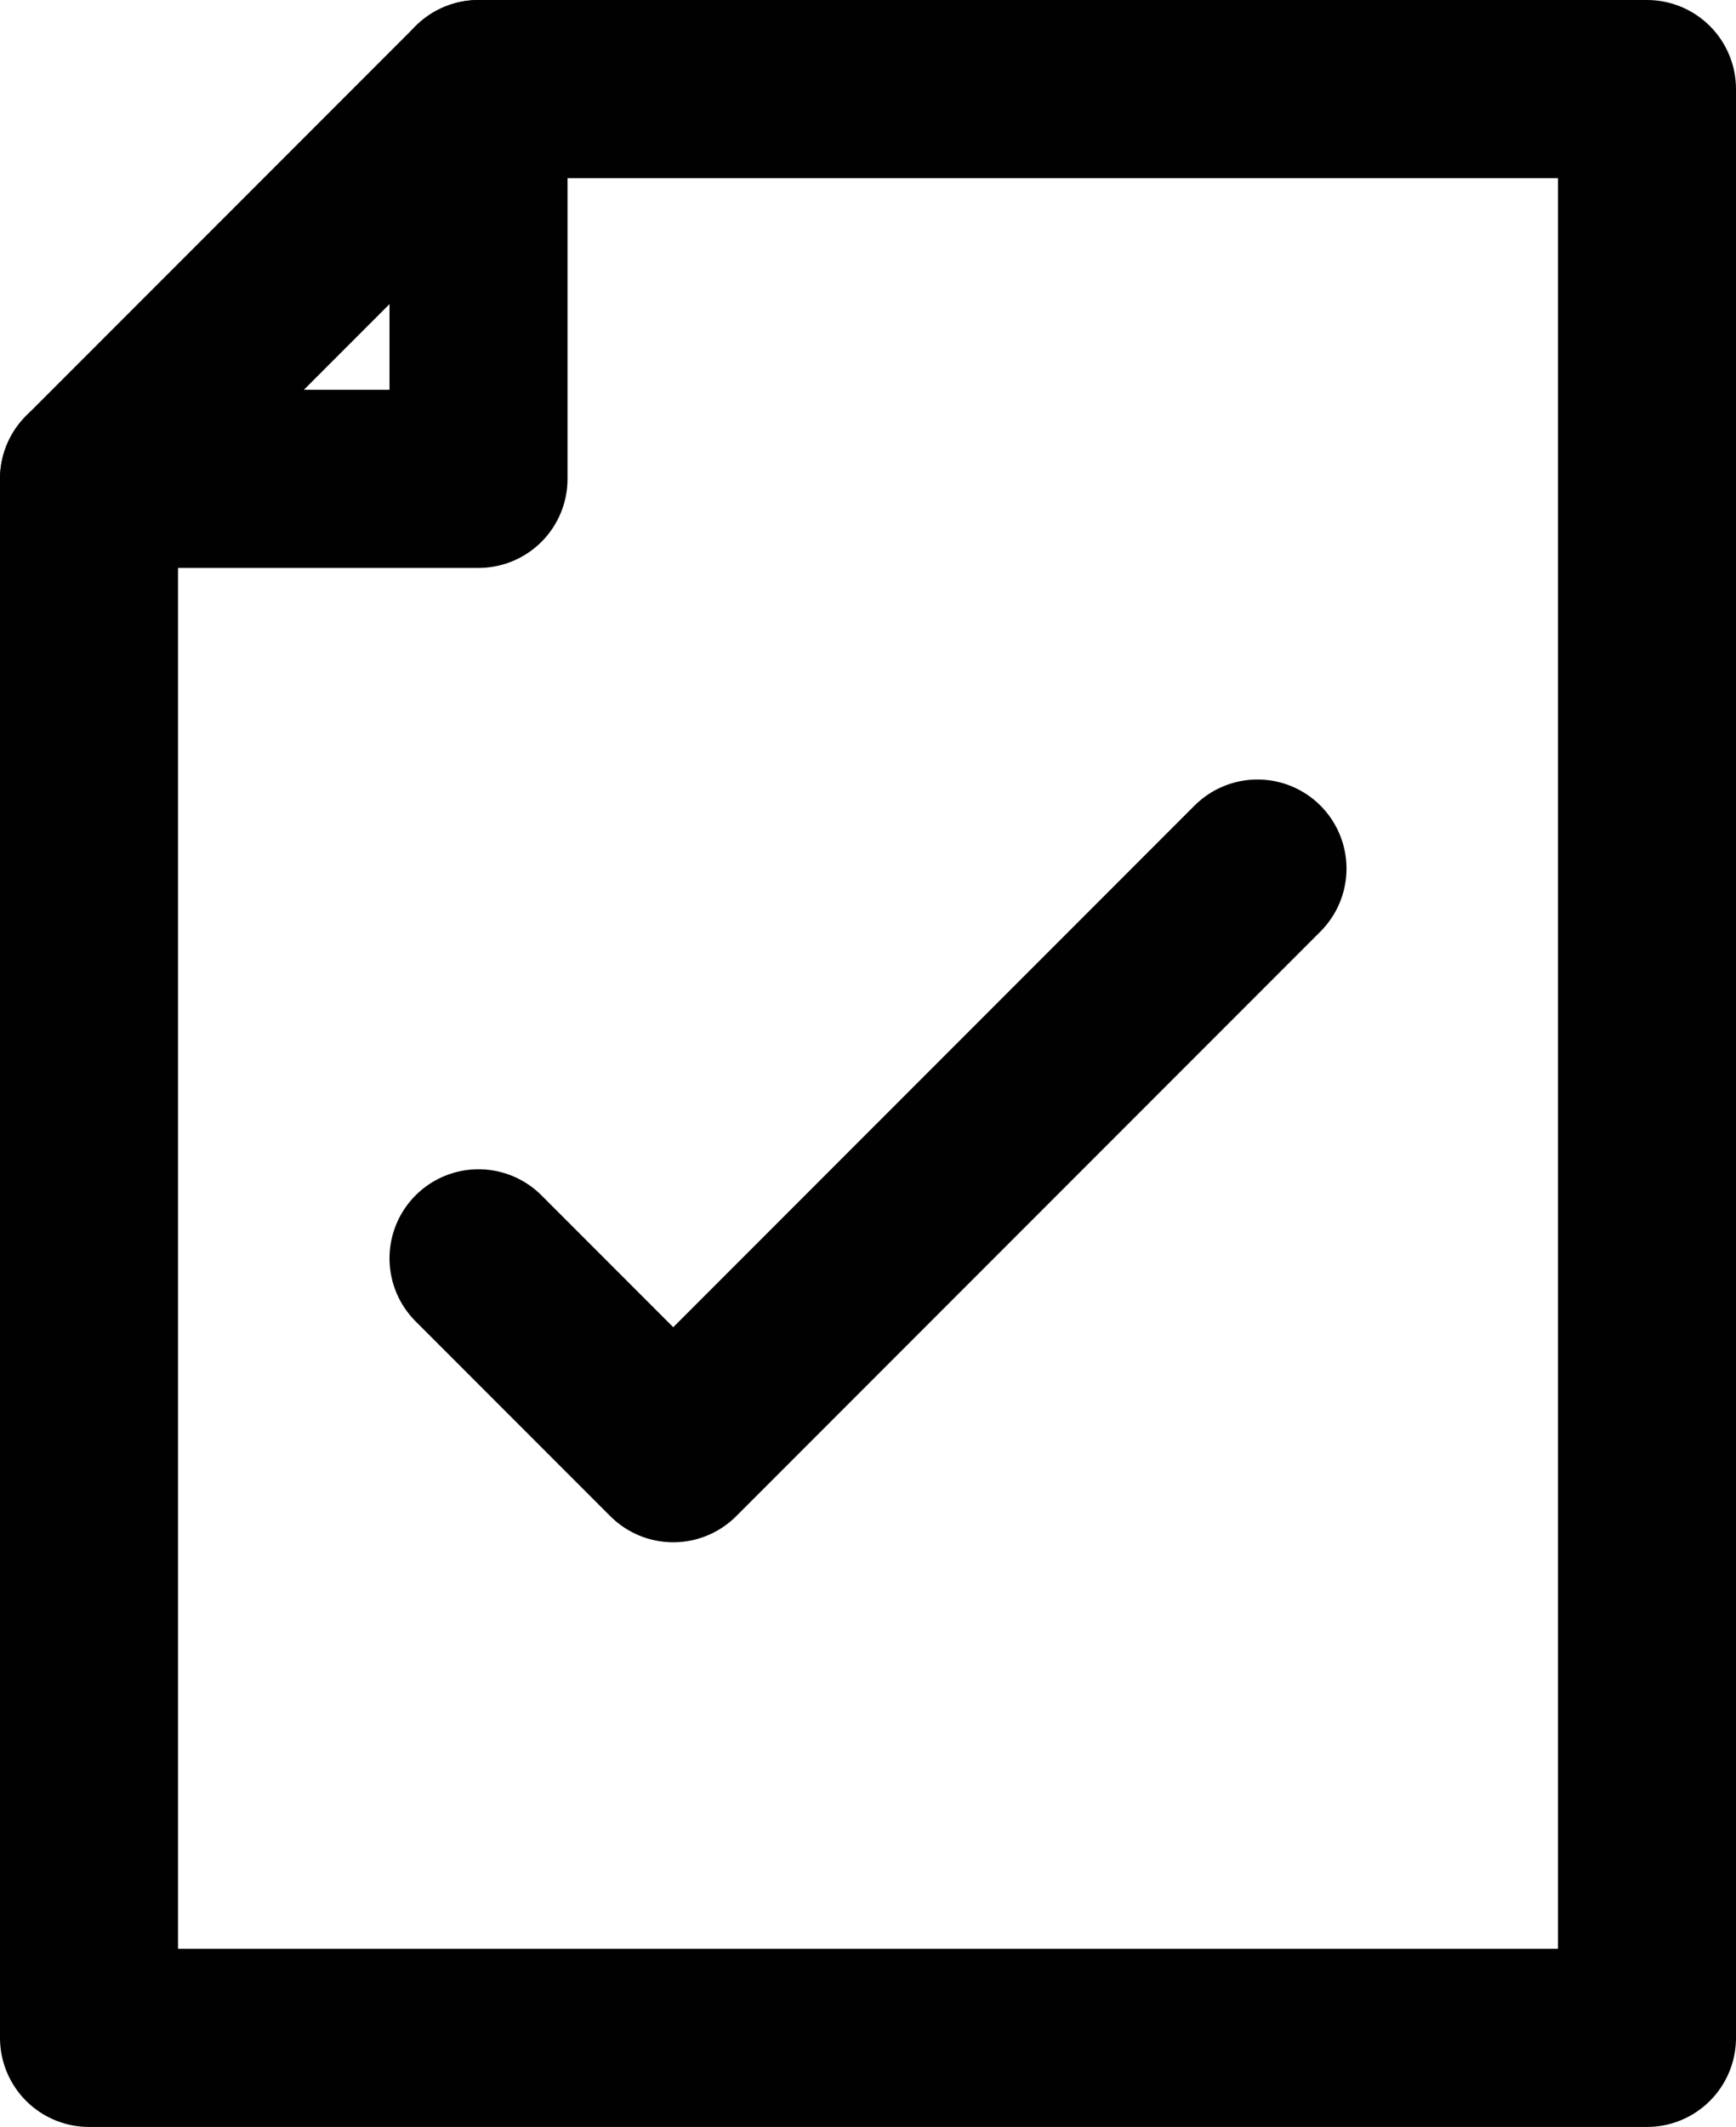 <?xml version="1.0" encoding="UTF-8"?>
<svg xmlns="http://www.w3.org/2000/svg" width="43.879" height="53.724" viewBox="0 0 43.879 53.724">
  <g id="_351-Document_Check" data-name="351-Document Check" transform="translate(-1.75 1.25)">
    <path id="Path_24082" data-name="Path 24082" d="M13.845,1,4,10.845V50.224H43.379V1Z" fill="none" stroke="#010101" stroke-linecap="round" stroke-linejoin="round" stroke-width="4.5"></path>
    <path id="Path_24083" data-name="Path 24083" d="M13.845,1v9.845H4" fill="none" stroke="#010101" stroke-linecap="round" stroke-linejoin="round" stroke-width="4.5"></path>
    <path id="Path_24084" data-name="Path 24084" d="M10,22.845l4.922,4.922L29.689,13" transform="translate(3.845 7.689)" fill="none" stroke="#010101" stroke-linecap="round" stroke-linejoin="round" stroke-width="4.5"></path>
  </g>
</svg>
